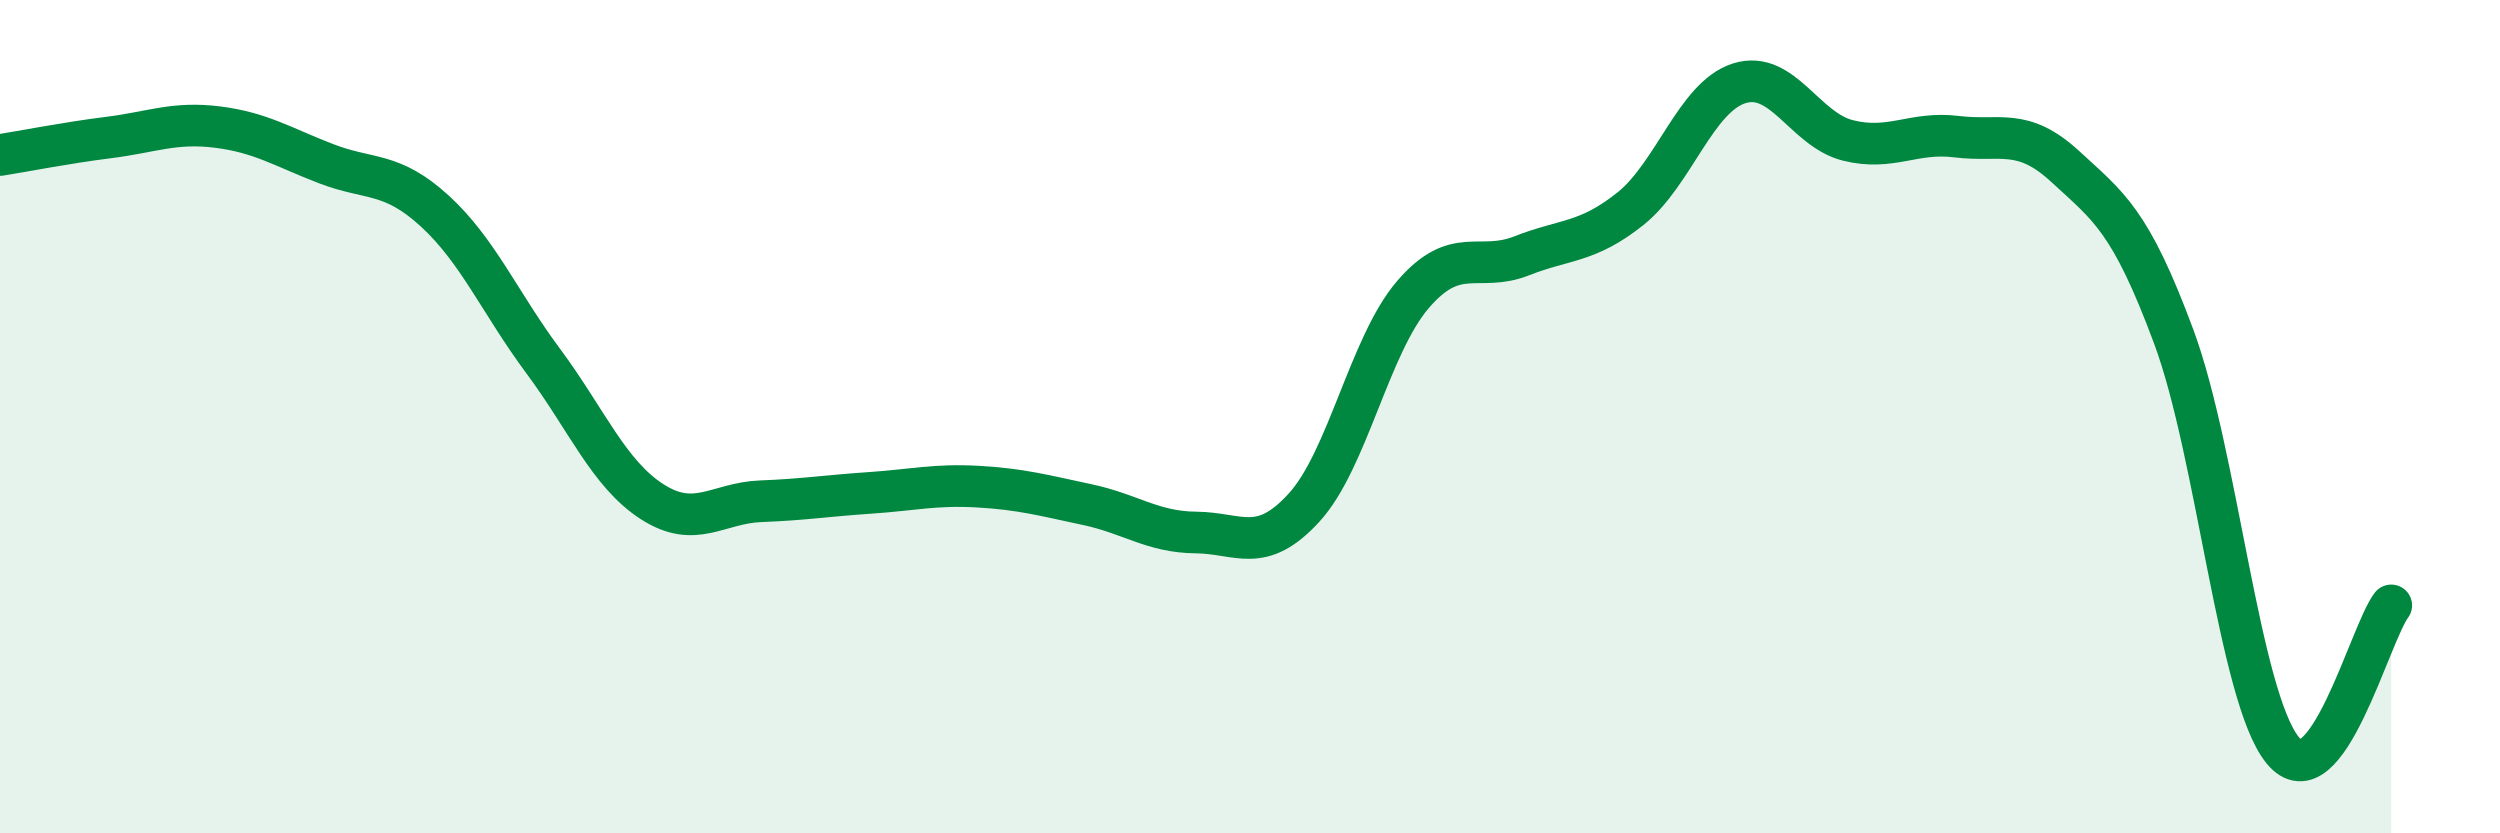 
    <svg width="60" height="20" viewBox="0 0 60 20" xmlns="http://www.w3.org/2000/svg">
      <path
        d="M 0,3.72 C 0.52,3.64 1.57,3.43 2.61,3.3 C 3.65,3.17 4.18,2.92 5.22,3.05 C 6.26,3.18 6.79,3.53 7.83,3.93 C 8.87,4.33 9.39,4.11 10.43,5.06 C 11.47,6.01 12,7.27 13.04,8.67 C 14.08,10.07 14.61,11.37 15.65,12.04 C 16.69,12.71 17.22,12.07 18.26,12.03 C 19.3,11.99 19.83,11.9 20.87,11.83 C 21.91,11.76 22.44,11.62 23.48,11.68 C 24.52,11.74 25.05,11.89 26.09,12.11 C 27.13,12.33 27.66,12.77 28.7,12.78 C 29.74,12.79 30.26,13.32 31.3,12.18 C 32.34,11.04 32.87,8.28 33.91,7.07 C 34.95,5.86 35.48,6.55 36.52,6.14 C 37.56,5.73 38.09,5.84 39.13,5.01 C 40.17,4.18 40.7,2.33 41.74,2 C 42.78,1.67 43.31,3.11 44.35,3.37 C 45.39,3.63 45.92,3.15 46.96,3.28 C 48,3.41 48.53,3.04 49.57,4 C 50.61,4.96 51.13,5.28 52.17,8.08 C 53.21,10.88 53.74,16.71 54.78,18 C 55.82,19.29 56.87,15.22 57.39,14.53L57.39 20L0 20Z"
        fill="#008740"
        opacity="0.1"
        stroke-linecap="round"
        stroke-linejoin="round"
      />
      <path
        d="M 0,3.72 C 0.52,3.64 1.57,3.43 2.61,3.3 C 3.65,3.17 4.18,2.92 5.22,3.05 C 6.26,3.18 6.79,3.53 7.83,3.93 C 8.87,4.33 9.39,4.11 10.43,5.06 C 11.47,6.01 12,7.27 13.04,8.67 C 14.08,10.07 14.61,11.37 15.65,12.04 C 16.69,12.71 17.22,12.07 18.26,12.03 C 19.3,11.99 19.83,11.9 20.87,11.83 C 21.91,11.76 22.44,11.62 23.48,11.68 C 24.52,11.74 25.05,11.89 26.09,12.11 C 27.13,12.33 27.66,12.77 28.7,12.78 C 29.74,12.79 30.26,13.32 31.3,12.18 C 32.34,11.04 32.87,8.28 33.91,7.07 C 34.95,5.86 35.48,6.55 36.52,6.14 C 37.56,5.73 38.09,5.84 39.13,5.01 C 40.17,4.18 40.7,2.33 41.74,2 C 42.78,1.67 43.31,3.11 44.35,3.37 C 45.39,3.63 45.92,3.15 46.96,3.28 C 48,3.41 48.53,3.04 49.57,4 C 50.61,4.96 51.13,5.28 52.17,8.08 C 53.21,10.88 53.74,16.71 54.78,18 C 55.82,19.29 56.87,15.22 57.39,14.53"
        stroke="#008740"
        stroke-width="1"
        fill="none"
        stroke-linecap="round"
        stroke-linejoin="round"
      />
    </svg>
  